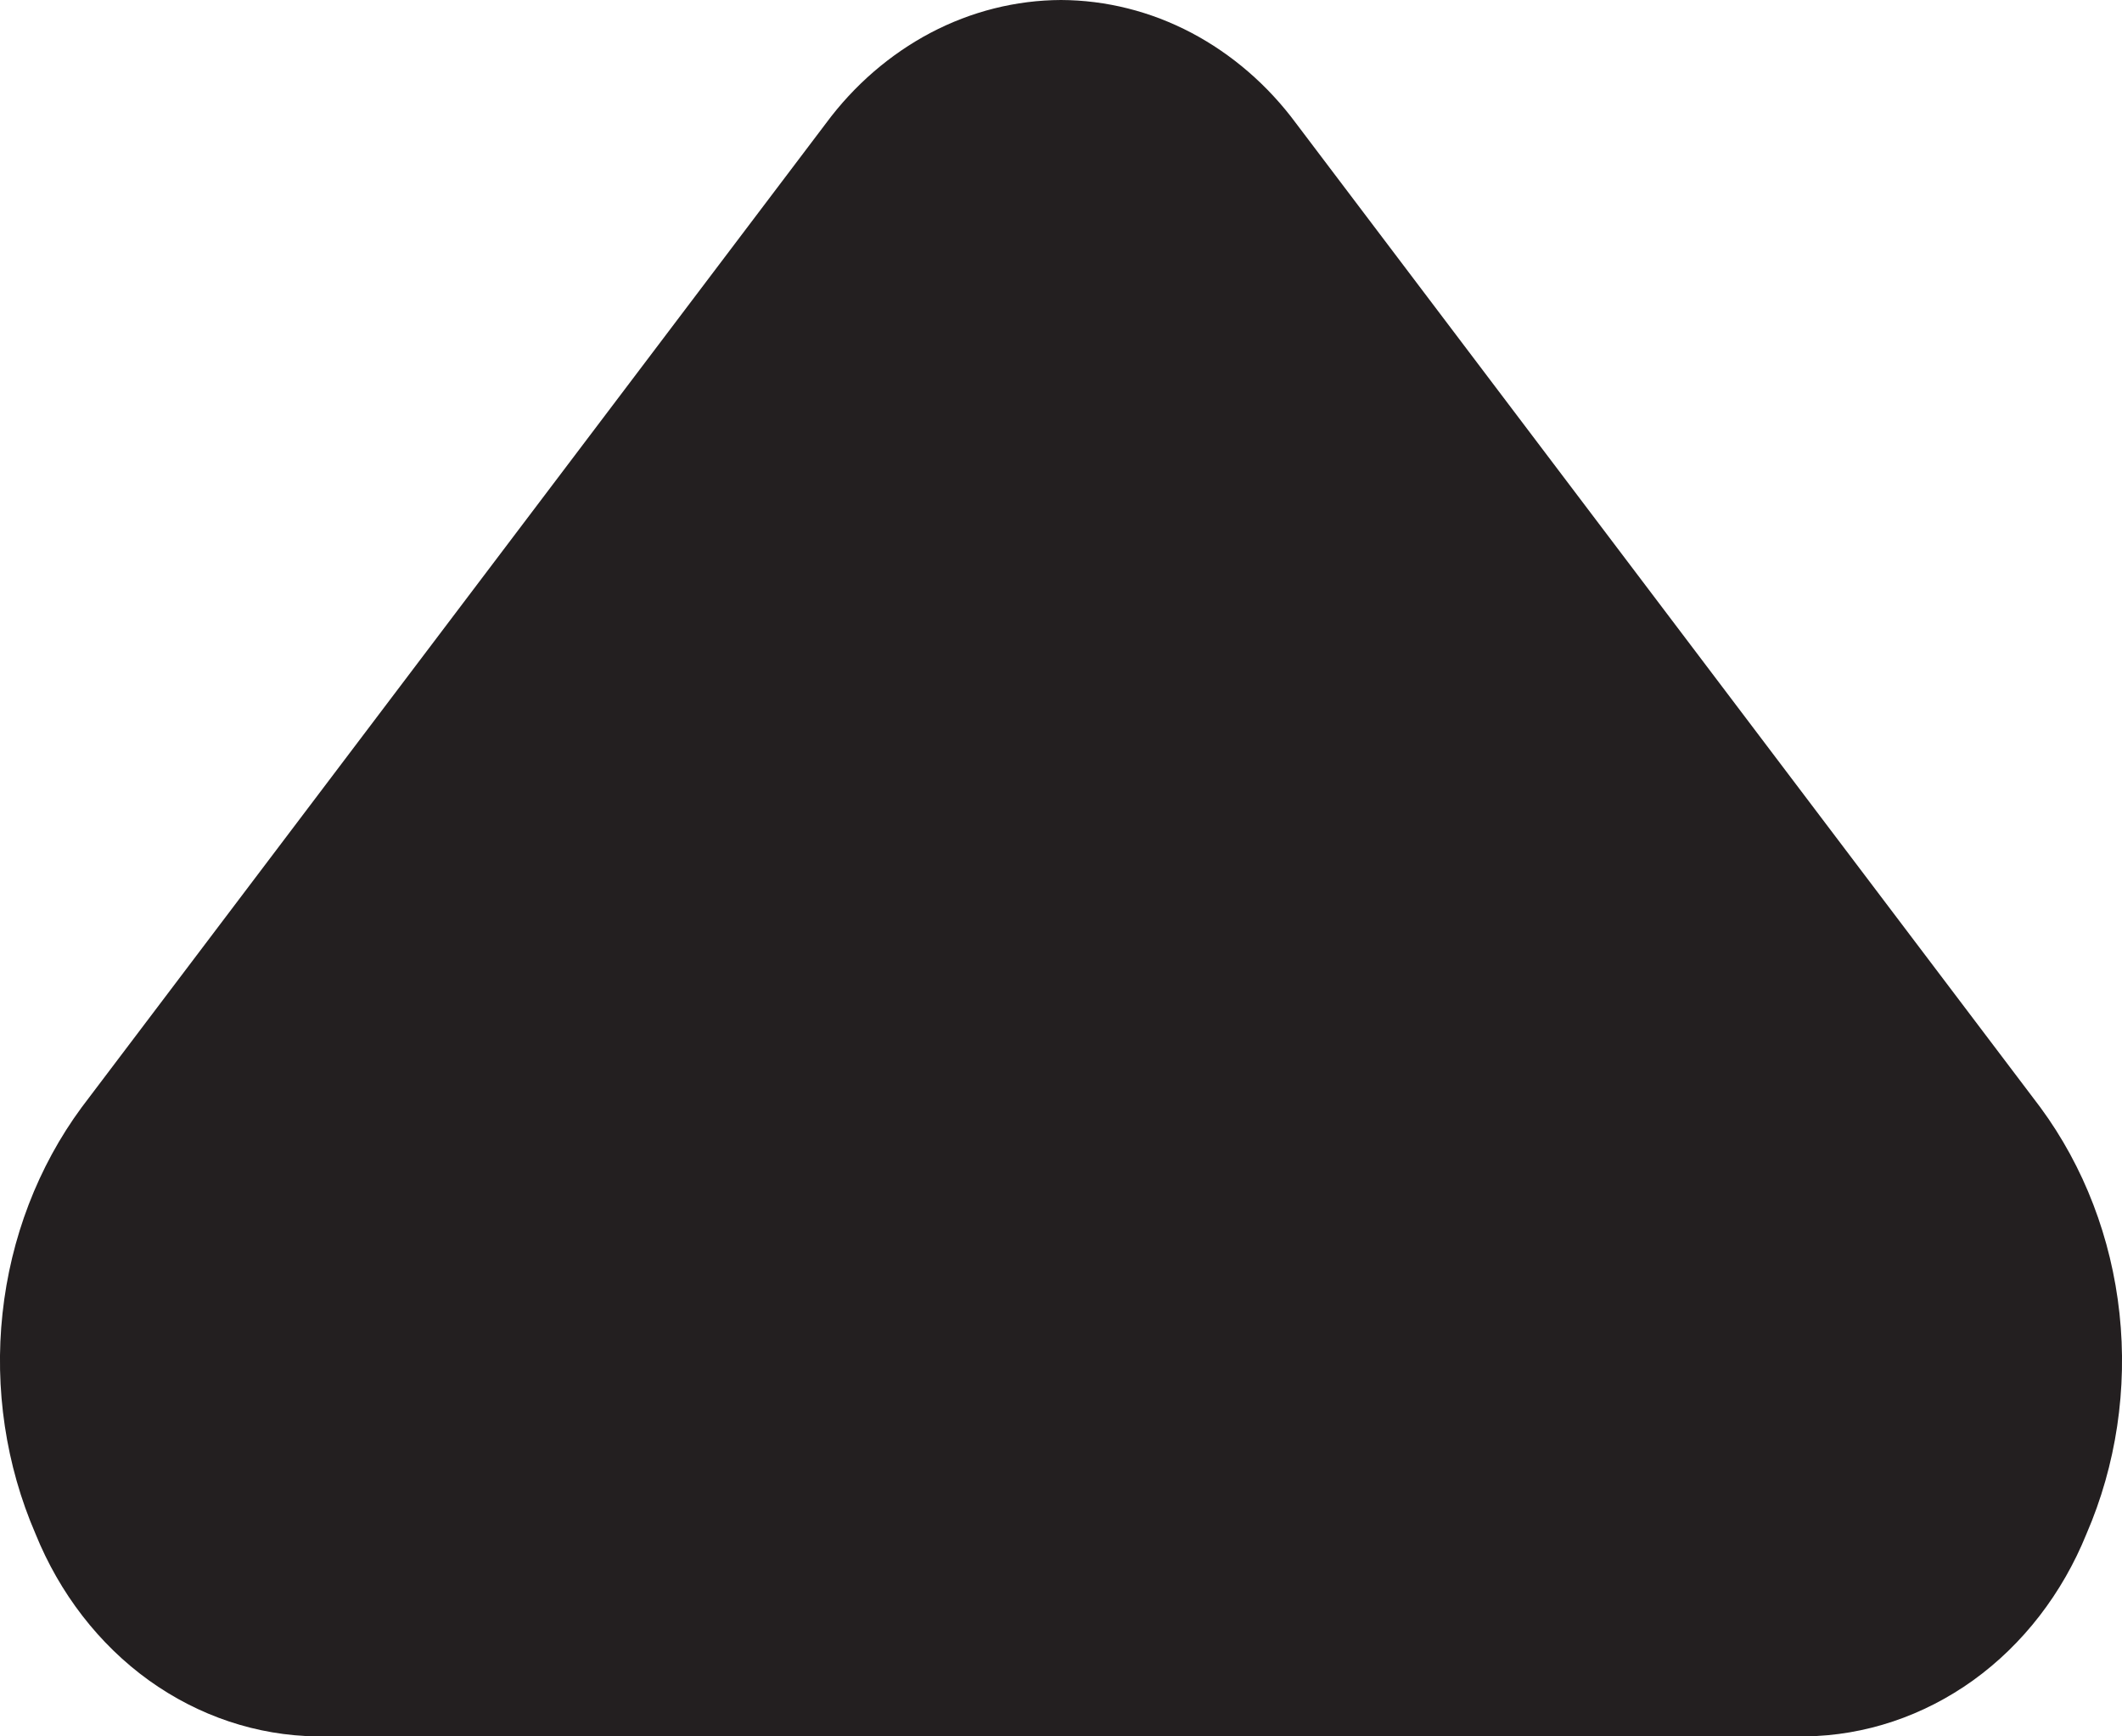<svg width="11" height="9" viewBox="0 0 11 9" fill="none" xmlns="http://www.w3.org/2000/svg">
    <path d="M5.5 0C5.266 0.001 5.035 0.059 4.824 0.17C4.614 0.281 4.428 0.441 4.281 0.64L0.423 5.74C0.197 6.047 0.055 6.417 0.013 6.808C-0.029 7.198 0.03 7.594 0.184 7.95C0.309 8.259 0.513 8.523 0.771 8.709C1.03 8.895 1.332 8.996 1.642 9H9.358C9.668 8.996 9.97 8.895 10.229 8.709C10.487 8.523 10.691 8.259 10.816 7.95C10.97 7.594 11.029 7.198 10.987 6.808C10.945 6.417 10.803 6.047 10.577 5.74L6.719 0.64C6.572 0.441 6.386 0.281 6.176 0.17C5.965 0.059 5.734 0.001 5.5 0Z" fill="#231F20"/>
</svg>

